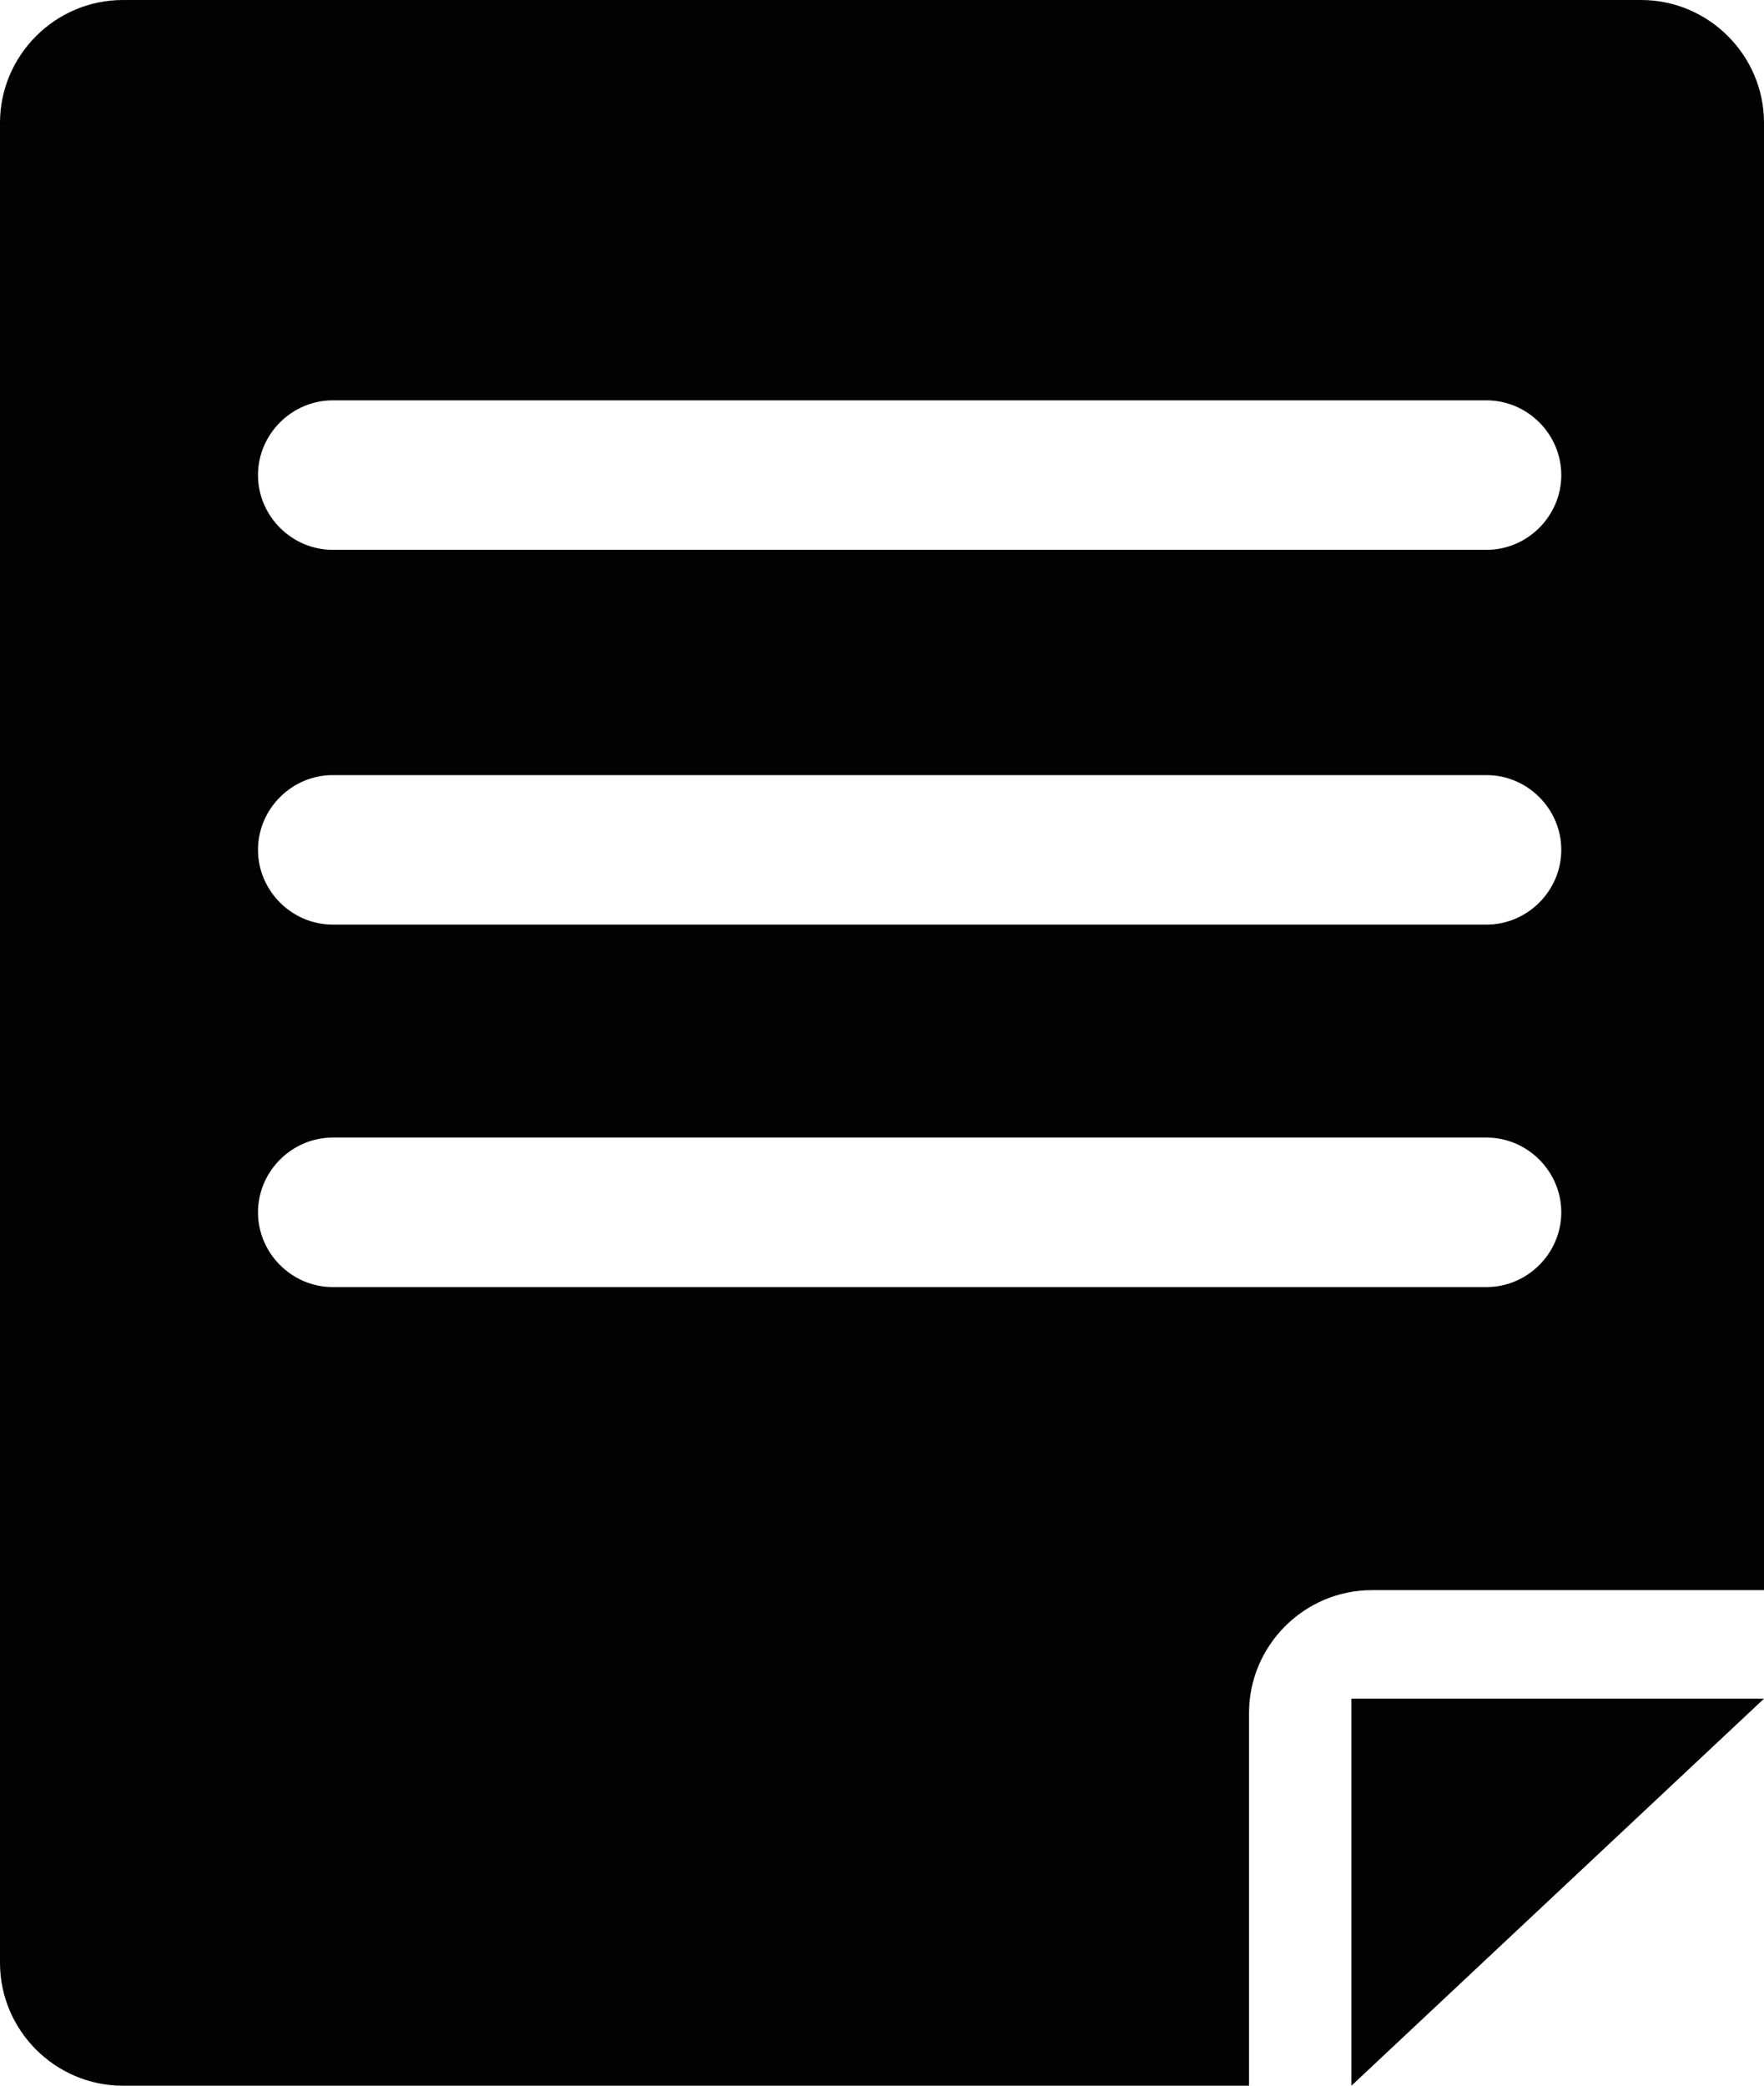 <?xml version="1.0" encoding="utf-8"?>
<!-- Generator: Adobe Illustrator 18.1.1, SVG Export Plug-In . SVG Version: 6.00 Build 0)  -->
<svg version="1.1" id="Layer_1" xmlns="http://www.w3.org/2000/svg" xmlns:xlink="http://www.w3.org/1999/xlink" x="0px" y="0px"
	 viewBox="0 0 172.3 203.7" enable-background="new 0 0 172.3 203.7" xml:space="preserve">
<polygon fill="#020202" points="132,165.9 132,203.7 172.3,165.9 "/>
<path fill="#020202" d="M160.3,0H12C5.4,0,0,5.4,0,12v179.7c0,6.6,5.4,12,12,12h110v-36.4c0-6.6,5.4-12,12-12h38.3V12
	C172.3,5.4,166.9,0,160.3,0z M145.2,125.7H32.5c-4,0-7.3-3.3-7.3-7.3c0-4,3.3-7.3,7.3-7.3h112.7c4,0,7.3,3.3,7.3,7.3
	C152.5,122.4,149.2,125.7,145.2,125.7z M145.2,90.3H32.5c-4,0-7.3-3.3-7.3-7.3c0-4,3.3-7.3,7.3-7.3h112.7c4,0,7.3,3.3,7.3,7.3
	C152.5,87,149.2,90.3,145.2,90.3z M145.2,53.7H32.5c-4,0-7.3-3.3-7.3-7.3c0-4,3.3-7.3,7.3-7.3h112.7c4,0,7.3,3.3,7.3,7.3
	C152.5,50.4,149.2,53.7,145.2,53.7z"/>
</svg>
